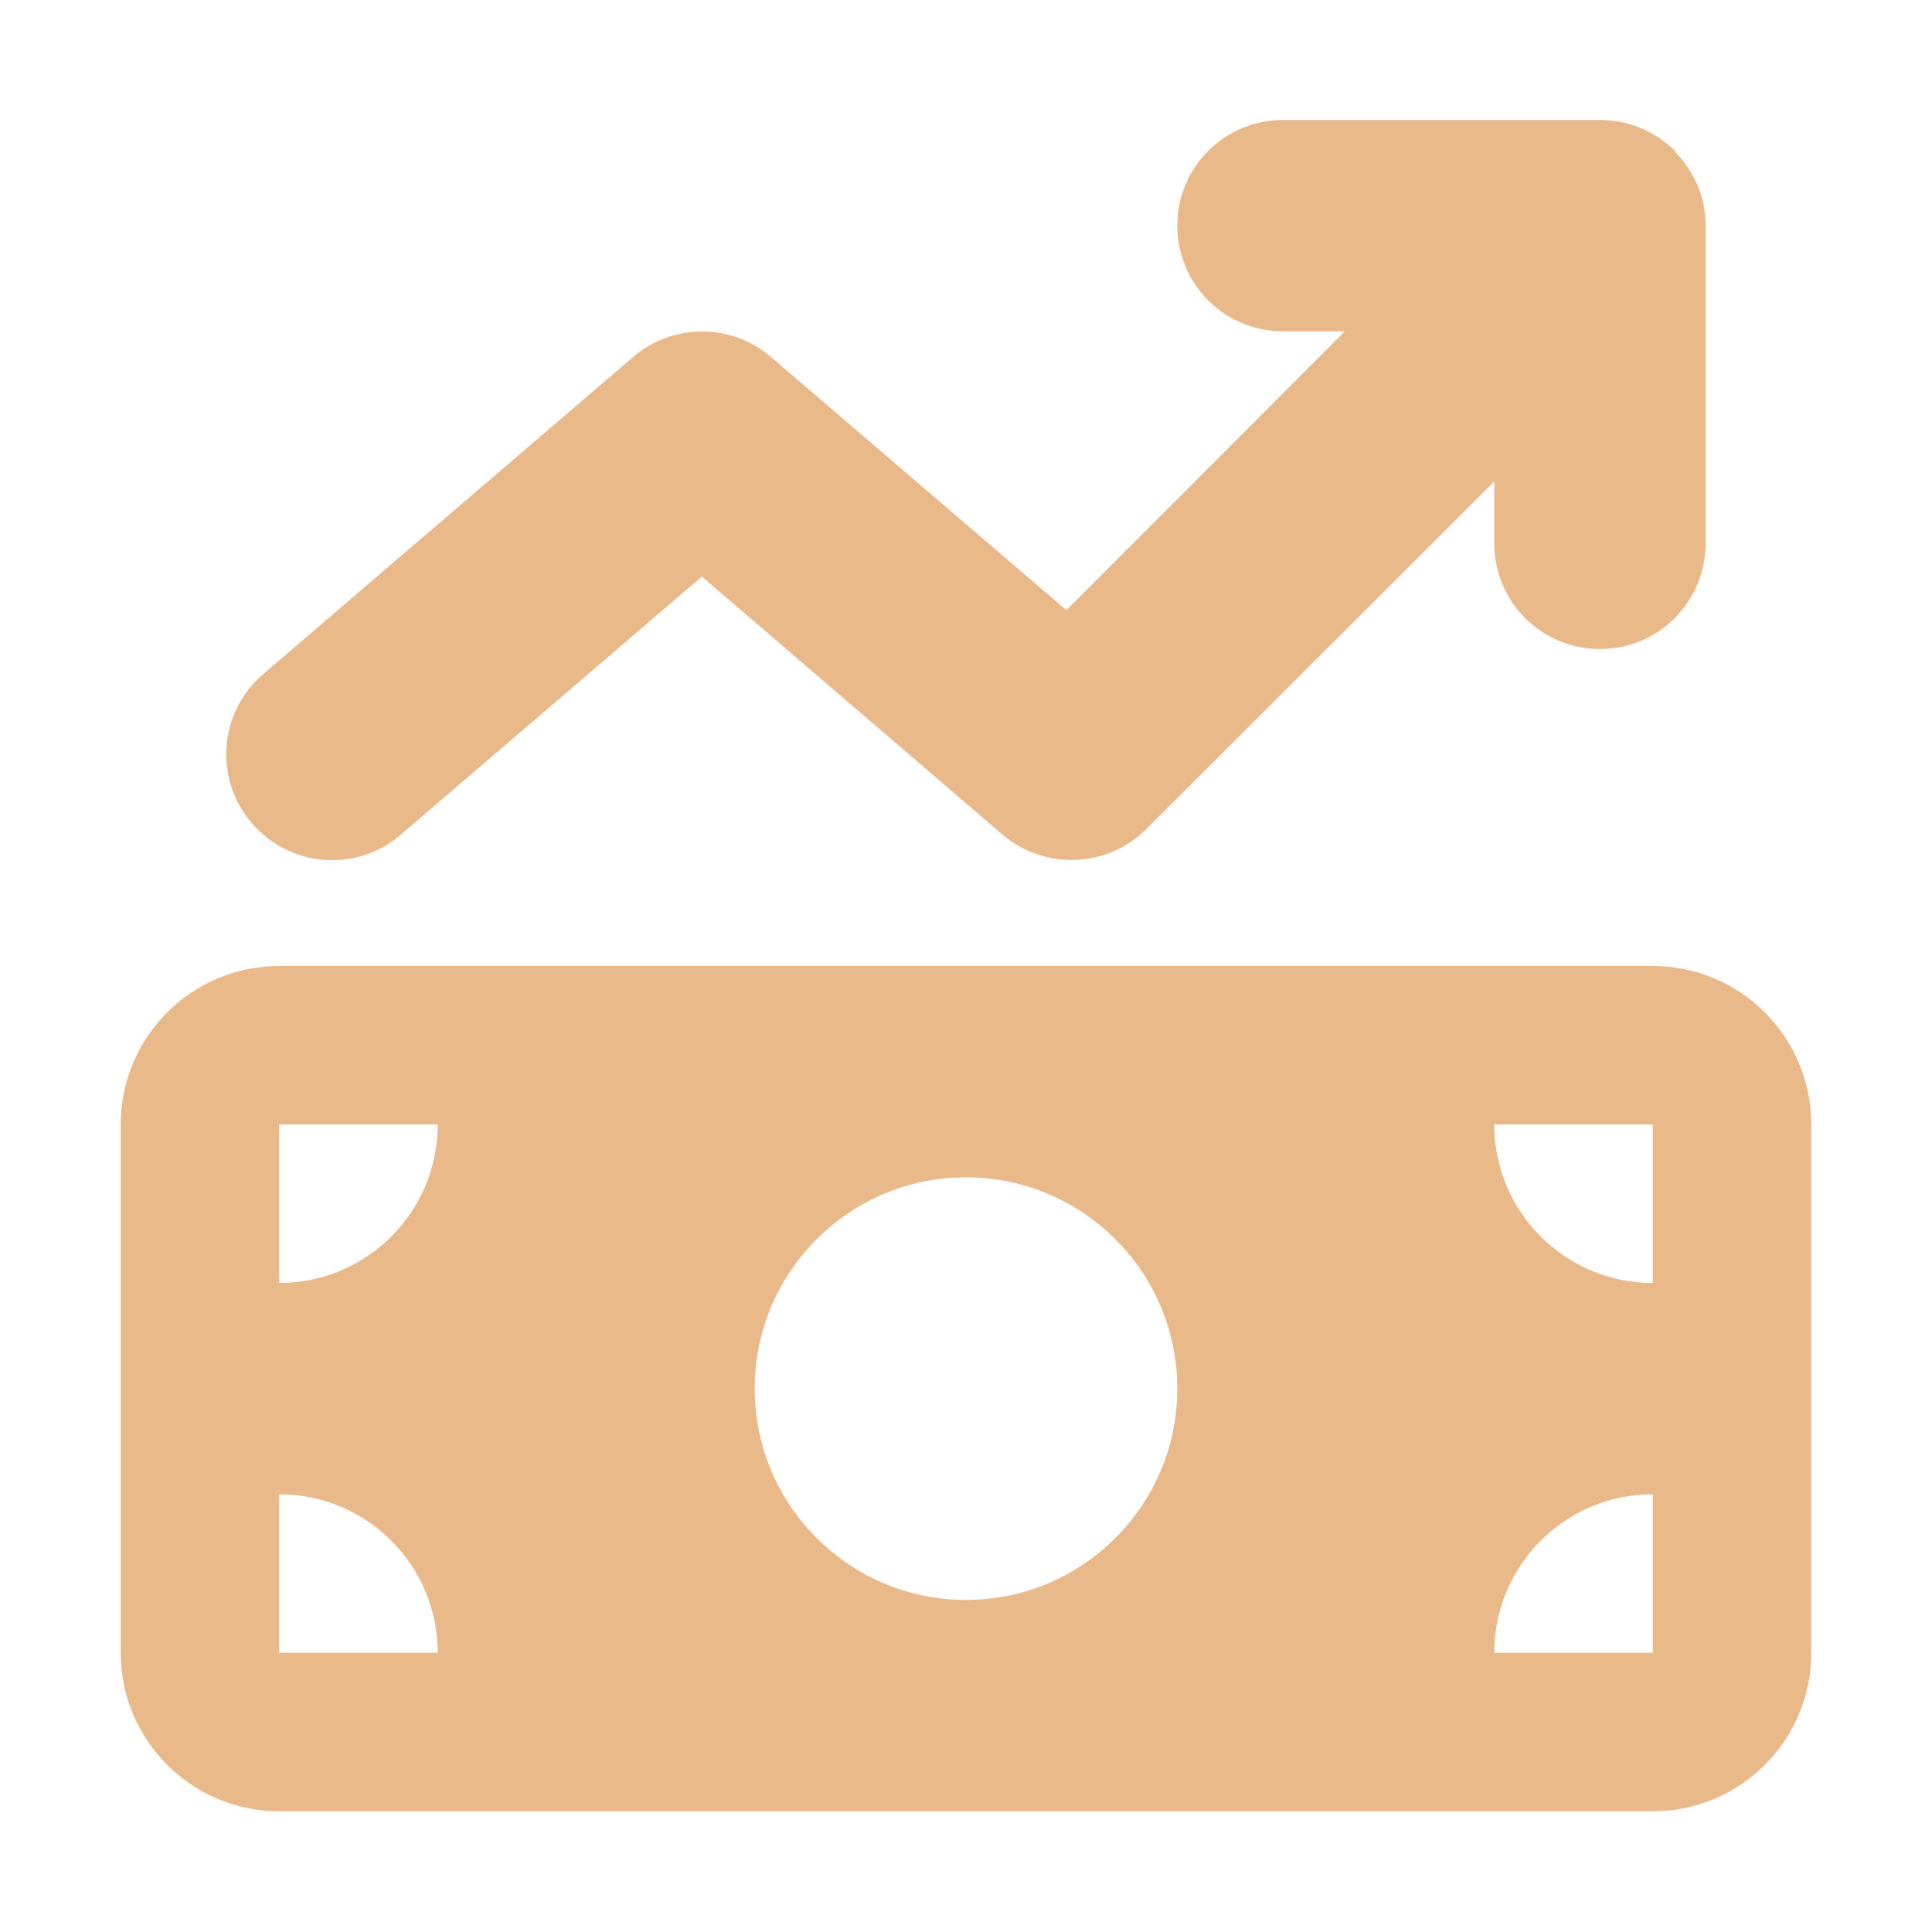 <?xml version="1.0" encoding="UTF-8"?>
<svg id="Layer_1" xmlns="http://www.w3.org/2000/svg" version="1.1" viewBox="0 0 512 512">
  <!-- Generator: Adobe Illustrator 29.4.0, SVG Export Plug-In . SVG Version: 2.1.0 Build 152)  -->
  <defs>
    <style>
      .st0 {
        fill: #e9b98a;
      }
    </style>
  </defs>
  <path class="st0" d="M443.9,40.2c2.6,2.7,4.6,5.8,6,9s2.1,6.8,2.1,10.7h0v84.1c0,15.5-12.5,28-28,28s-28-12.5-28-28v-16.4l-92.2,92.1c-10.3,10.3-26.9,11-38.1,1.5l-79.7-68.4-79.8,68.4c-11.7,10.1-29.4,8.7-39.5-3.1s-8.7-29.4,3.1-39.5l98-84c10.5-9,26-9,36.5,0l78.3,67.1,73.8-73.9h-16.4c-15.5,0-28-12.5-28-28s12.5-28,28-28h84c7.7,0,14.7,3.1,19.8,8.1,0,0,0,0,0,0ZM32,298c0-23.2,18.8-42,42-42h364c23.2,0,42,18.8,42,42v140c0,23.2-18.8,42-42,42H74c-23.2,0-42-18.8-42-42v-140ZM74,396v42h42c0-23.2-18.8-42-42-42ZM116,298h-42v42c23.2,0,42-18.8,42-42ZM438,396c-23.2,0-42,18.8-42,42h42v-42ZM396,298c0,23.2,18.8,42,42,42v-42h-42ZM312,368c0-30.9-25.1-56-56-56s-56,25.1-56,56,25.1,56,56,56,56-25.1,56-56Z"/>
</svg>